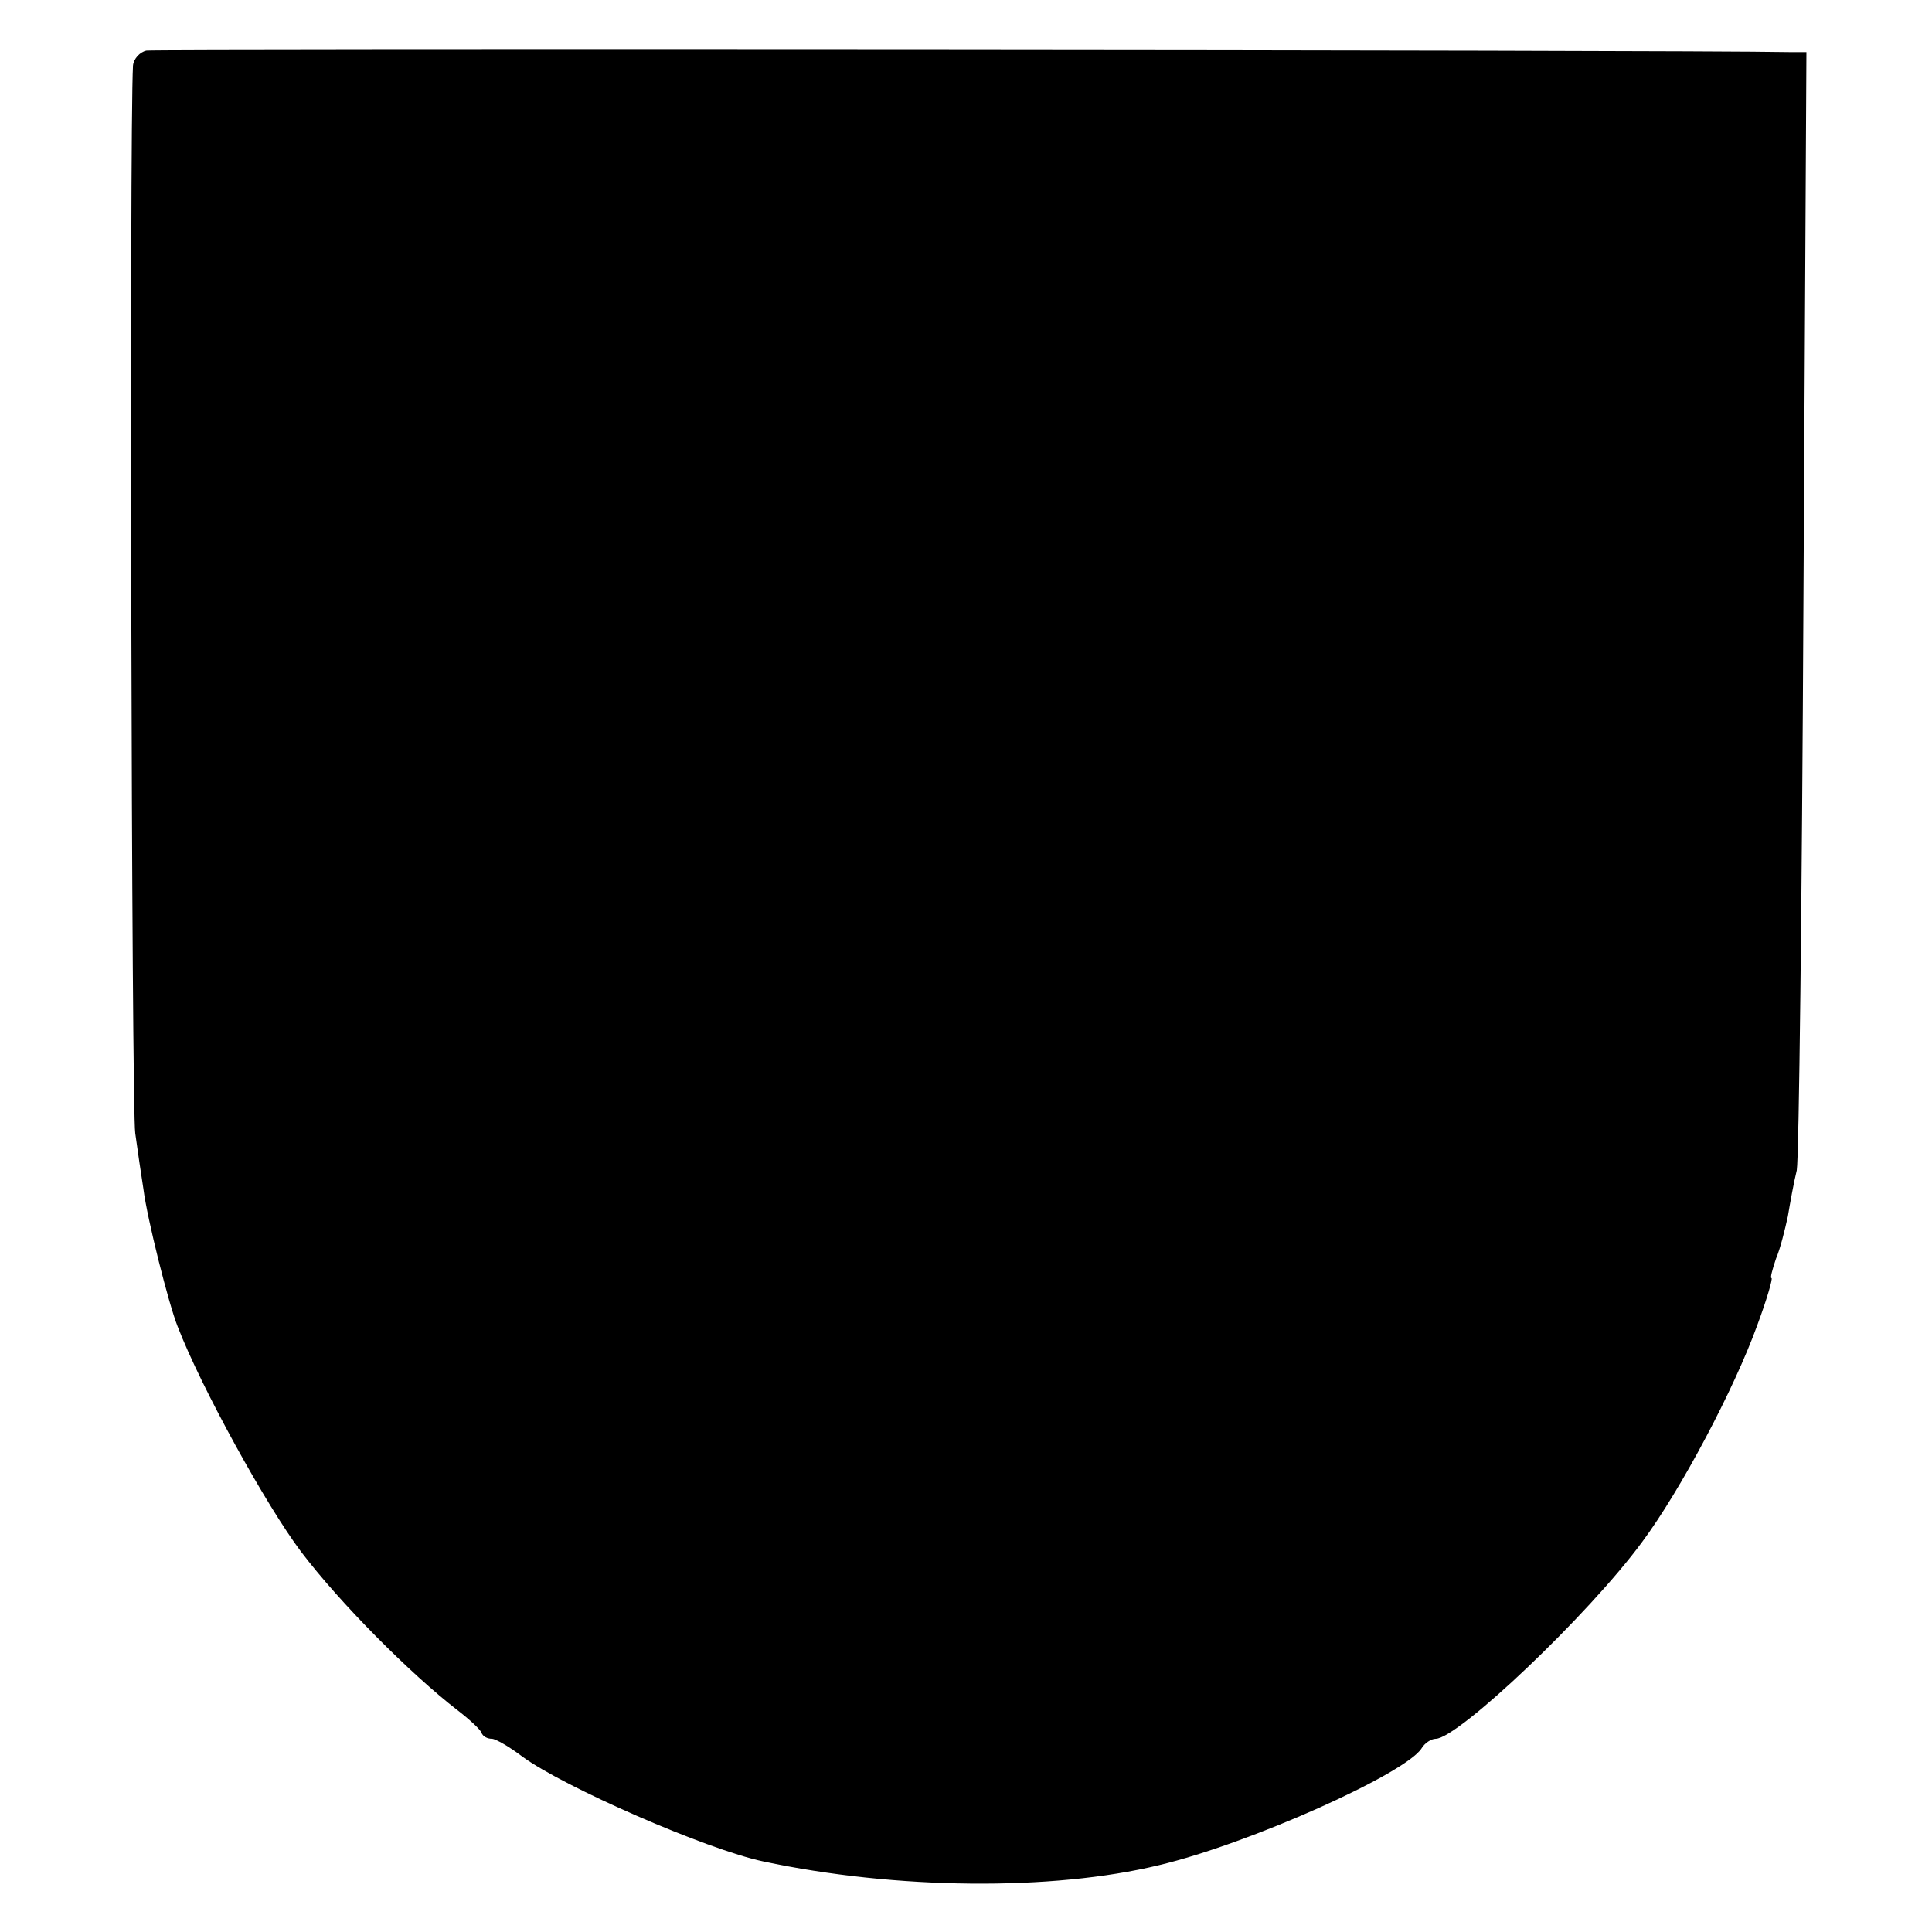 <?xml version="1.0" standalone="no"?>
<!DOCTYPE svg PUBLIC "-//W3C//DTD SVG 20010904//EN"
 "http://www.w3.org/TR/2001/REC-SVG-20010904/DTD/svg10.dtd">
<svg version="1.0" xmlns="http://www.w3.org/2000/svg"
 width="260pt" height="260pt" viewBox="0 0 260 260"
 preserveAspectRatio="xMidYMid meet">
<g transform="translate(0,260) scale(0.1,-0.1)"
fill="#000000" stroke="none">
<path d="M197 2532 c-9 -2 -17 -11 -18 -20 -5 -87 -2 -1407 3 -1437 3 -22 8
-56 11 -75 5 -40 34 -155 46 -185 32 -83 120 -242 166 -303 53 -70 148 -165
210 -213 17 -13 32 -27 33 -31 2 -5 8 -8 14 -8 5 0 24 -11 41 -24 56 -41 248
-125 324 -141 178 -38 389 -40 533 -5 122 29 331 123 353 157 4 7 13 13 19 13
30 0 206 167 278 265 52 70 124 206 155 292 13 35 21 63 19 63 -2 0 1 11 6 26
6 14 12 39 16 57 3 18 8 46 12 62 3 17 7 362 9 768 l4 737 -23 0 c-156 3
-2199 4 -2211 2z"/>
</g>
</svg>
